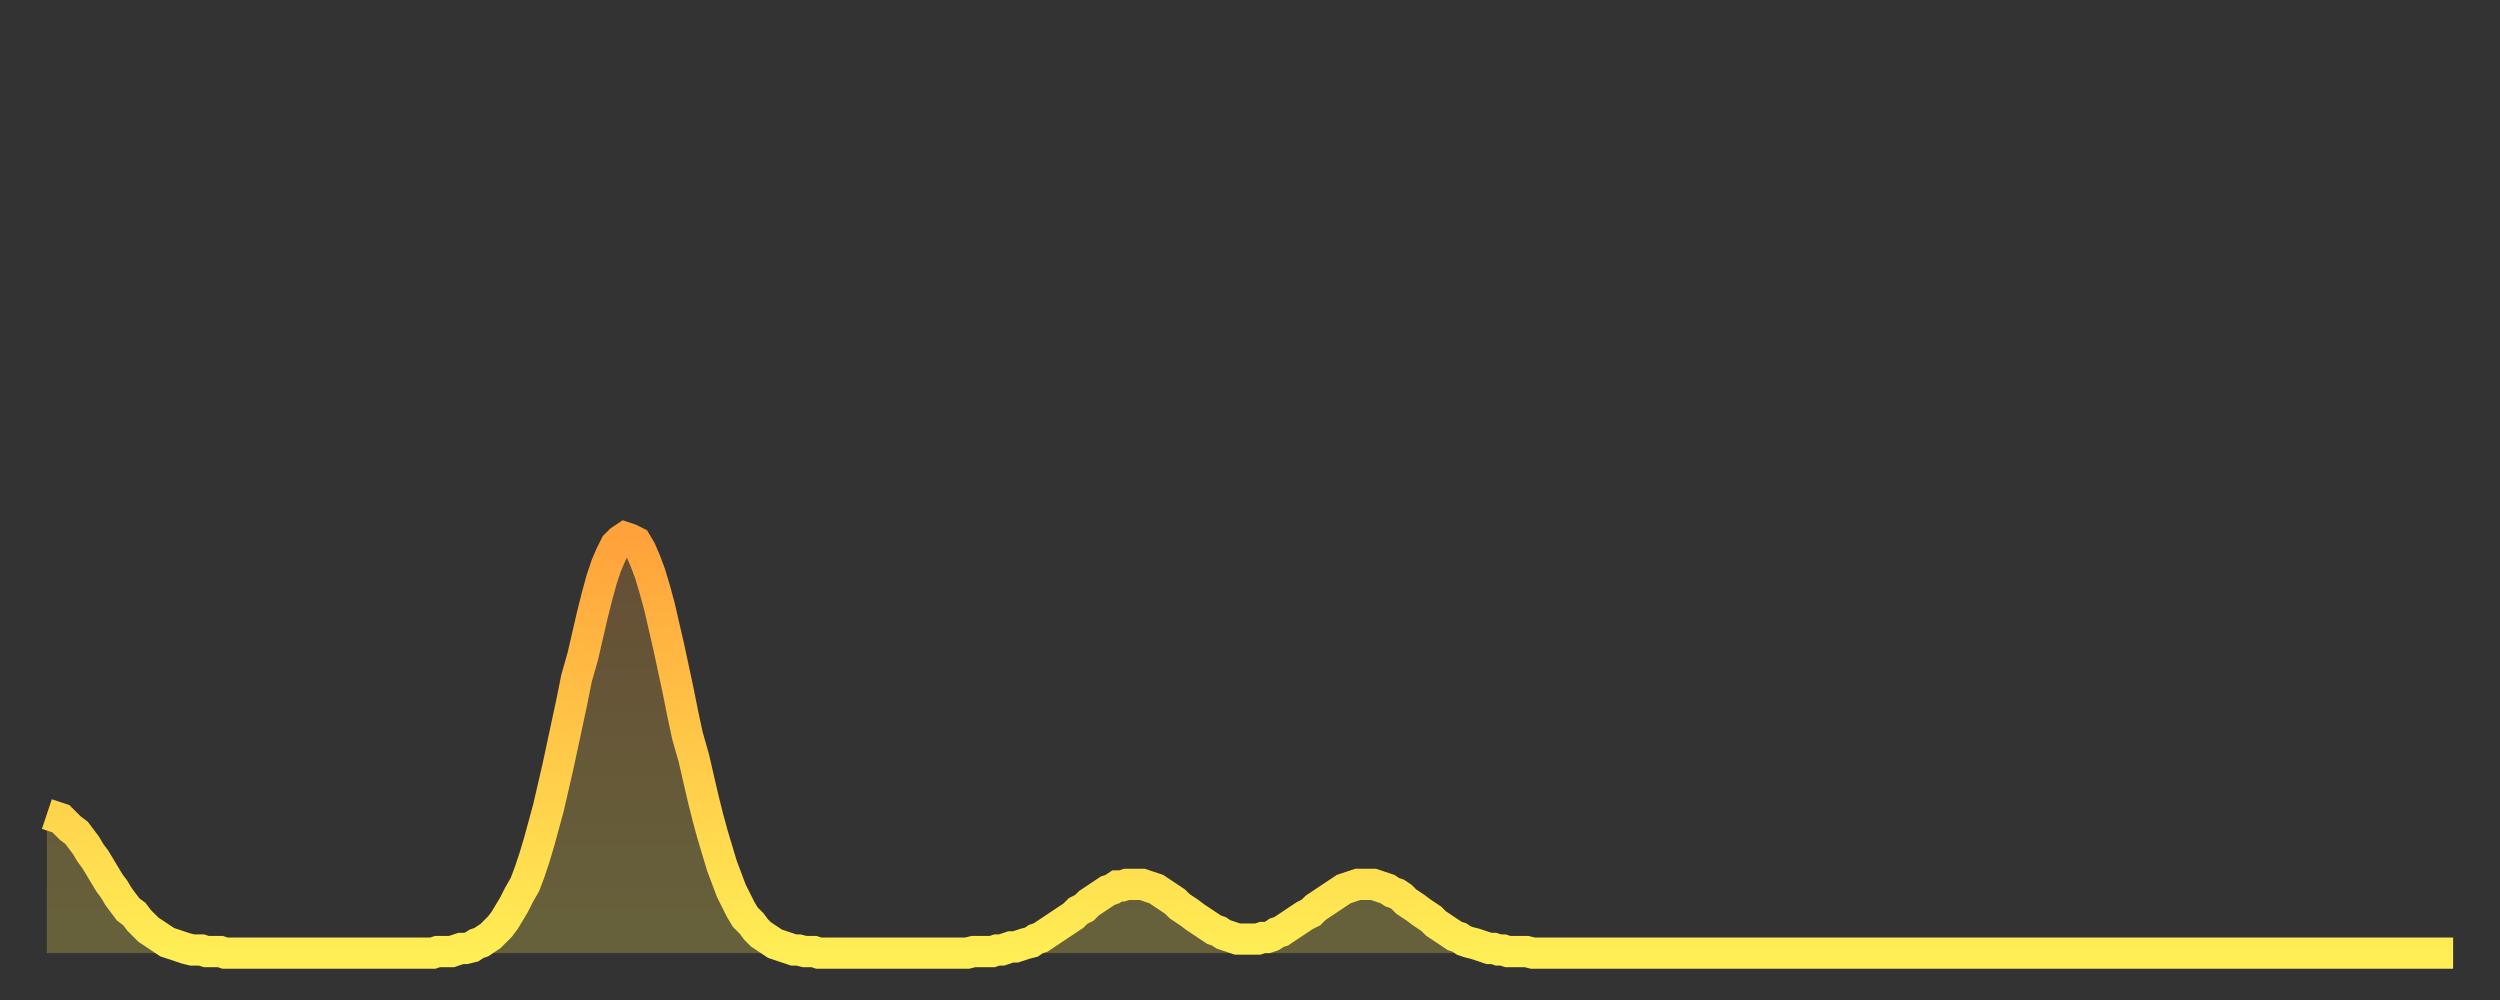 <?xml version="1.0" encoding="utf-8" ?>
<svg baseProfile="full" height="64" version="1.1" width="160" xmlns="http://www.w3.org/2000/svg" xmlns:ev="http://www.w3.org/2001/xml-events" xmlns:xlink="http://www.w3.org/1999/xlink"><rect width="100%" height="100%" fill="#333333" stroke="none"/><defs><linearGradient id="id863022" x1="0" x2="0" y1="0" y2="1"><stop offset="0%" stop-color="#ffa23b" /><stop offset="50%" stop-color="#ffc848" /><stop offset="100%" stop-color="#ffee55" /></linearGradient></defs><g transform="translate(3,3)"><g><path d="M 0.0 49.1 0.3 49.2 0.6 49.3 0.9 49.4 1.2 49.7 1.5 50.0 1.9 50.3 2.2 50.7 2.5 51.1 2.8 51.6 3.1 52.0 3.4 52.5 3.7 53.0 4.0 53.5 4.3 53.9 4.6 54.4 4.9 54.8 5.2 55.2 5.6 55.5 5.9 55.9 6.2 56.2 6.5 56.5 6.8 56.7 7.1 56.9 7.4 57.1 7.7 57.3 8.0 57.4 8.3 57.5 8.6 57.6 8.9 57.7 9.3 57.8 9.6 57.8 9.9 57.8 10.2 57.9 10.5 57.9 10.8 57.9 11.1 57.9 11.4 58.0 11.7 58.0 12.0 58.0 12.3 58.0 12.7 58.0 13.0 58.0 13.3 58.0 13.6 58.0 13.9 58.0 14.2 58.0 14.5 58.0 14.8 58.0 15.1 58.0 15.4 58.0 15.7 58.0 16.0 58.0 16.4 58.0 16.7 58.0 17.0 58.0 17.3 58.0 17.6 58.0 17.9 58.0 18.2 58.0 18.5 58.0 18.8 58.0 19.1 58.0 19.4 58.0 19.8 58.0 20.1 58.0 20.4 58.0 20.7 58.0 21.0 58.0 21.3 58.0 21.6 58.0 21.9 58.0 22.2 58.0 22.5 58.0 22.8 58.0 23.1 58.0 23.5 58.0 23.8 58.0 24.1 58.0 24.4 58.0 24.7 58.0 25.0 57.9 25.3 57.9 25.6 57.9 25.9 57.9 26.2 57.8 26.5 57.7 26.8 57.7 27.2 57.6 27.5 57.4 27.8 57.3 28.1 57.1 28.4 56.9 28.7 56.6 29.0 56.3 29.3 55.9 29.6 55.4 29.9 54.9 30.2 54.3 30.6 53.6 30.9 52.8 31.2 51.9 31.5 50.9 31.8 49.8 32.1 48.7 32.4 47.4 32.7 46.1 33.0 44.7 33.3 43.3 33.6 41.9 33.9 40.4 34.3 39.0 34.6 37.7 34.9 36.4 35.2 35.2 35.5 34.1 35.8 33.2 36.1 32.5 36.4 31.9 36.7 31.6 37.0 31.4 37.3 31.5 37.7 31.7 38.0 32.2 38.3 32.9 38.6 33.7 38.9 34.7 39.2 35.8 39.5 37.1 39.8 38.4 40.1 39.8 40.4 41.2 40.7 42.7 41.0 44.1 41.4 45.5 41.7 46.8 42.0 48.1 42.3 49.3 42.6 50.4 42.9 51.4 43.2 52.4 43.5 53.2 43.8 54.0 44.1 54.6 44.4 55.2 44.7 55.7 45.1 56.1 45.4 56.5 45.7 56.8 46.0 57.0 46.3 57.2 46.6 57.4 46.9 57.5 47.2 57.6 47.5 57.7 47.8 57.8 48.1 57.8 48.5 57.9 48.8 57.9 49.1 57.9 49.4 58.0 49.7 58.0 50.0 58.0 50.3 58.0 50.6 58.0 50.9 58.0 51.2 58.0 51.5 58.0 51.8 58.0 52.2 58.0 52.5 58.0 52.8 58.0 53.1 58.0 53.4 58.0 53.7 58.0 54.0 58.0 54.3 58.0 54.6 58.0 54.9 58.0 55.2 58.0 55.6 58.0 55.9 58.0 56.2 58.0 56.5 58.0 56.8 58.0 57.1 58.0 57.4 58.0 57.7 58.0 58.0 58.0 58.3 58.0 58.6 58.0 58.9 58.0 59.3 57.9 59.6 57.9 59.9 57.9 60.2 57.9 60.5 57.9 60.8 57.8 61.1 57.8 61.4 57.7 61.7 57.6 62.0 57.6 62.3 57.5 62.6 57.4 63.0 57.3 63.3 57.1 63.6 57.0 63.9 56.8 64.2 56.6 64.5 56.4 64.8 56.2 65.1 56.0 65.4 55.8 65.7 55.6 66.0 55.3 66.4 55.1 66.7 54.8 67.0 54.6 67.3 54.4 67.6 54.2 67.9 54.0 68.2 53.9 68.5 53.7 68.8 53.7 69.1 53.6 69.4 53.6 69.7 53.6 70.1 53.6 70.4 53.7 70.7 53.8 71.0 53.9 71.3 54.1 71.6 54.3 71.9 54.5 72.2 54.7 72.5 55.0 72.8 55.2 73.1 55.4 73.5 55.7 73.8 55.9 74.1 56.1 74.4 56.3 74.7 56.5 75.0 56.6 75.3 56.8 75.6 56.9 75.9 57.0 76.2 57.1 76.5 57.1 76.8 57.1 77.2 57.1 77.5 57.1 77.8 57.0 78.1 57.0 78.4 56.9 78.7 56.7 79.0 56.6 79.3 56.4 79.6 56.2 79.9 56.0 80.2 55.8 80.5 55.6 80.9 55.4 81.2 55.1 81.5 54.9 81.8 54.7 82.1 54.5 82.4 54.3 82.7 54.1 83.0 53.9 83.3 53.8 83.6 53.7 83.9 53.6 84.3 53.6 84.6 53.6 84.9 53.6 85.2 53.7 85.5 53.8 85.8 53.9 86.1 54.1 86.4 54.2 86.7 54.4 87.0 54.7 87.3 54.9 87.6 55.1 88.0 55.4 88.3 55.6 88.6 55.8 88.9 56.1 89.2 56.3 89.5 56.5 89.8 56.7 90.1 56.9 90.4 57.0 90.7 57.2 91.0 57.3 91.4 57.4 91.7 57.5 92.0 57.6 92.3 57.7 92.6 57.7 92.9 57.8 93.2 57.8 93.5 57.9 93.8 57.9 94.1 57.9 94.4 57.9 94.7 57.9 95.1 58.0 95.4 58.0 95.7 58.0 96.0 58.0 96.3 58.0 96.6 58.0 96.9 58.0 97.2 58.0 97.5 58.0 97.8 58.0 98.1 58.0 98.4 58.0 98.8 58.0 99.1 58.0 99.4 58.0 99.7 58.0 100.0 58.0 100.3 58.0 100.6 58.0 100.9 58.0 101.2 58.0 101.5 58.0 101.8 58.0 102.2 58.0 102.5 58.0 102.8 58.0 103.1 58.0 103.4 58.0 103.7 58.0 104.0 58.0 104.3 58.0 104.6 58.0 104.9 58.0 105.2 58.0 105.5 58.0 105.9 58.0 106.2 58.0 106.5 58.0 106.8 58.0 107.1 58.0 107.4 58.0 107.7 58.0 108.0 58.0 108.3 58.0 108.6 58.0 108.9 58.0 109.3 58.0 109.6 58.0 109.9 58.0 110.2 58.0 110.5 58.0 110.8 58.0 111.1 58.0 111.4 58.0 111.7 58.0 112.0 58.0 112.3 58.0 112.6 58.0 113.0 58.0 113.3 58.0 113.6 58.0 113.9 58.0 114.2 58.0 114.5 58.0 114.8 58.0 115.1 58.0 115.4 58.0 115.7 58.0 116.0 58.0 116.3 58.0 116.7 58.0 117.0 58.0 117.3 58.0 117.6 58.0 117.9 58.0 118.2 58.0 118.5 58.0 118.8 58.0 119.1 58.0 119.4 58.0 119.7 58.0 120.1 58.0 120.4 58.0 120.7 58.0 121.0 58.0 121.3 58.0 121.6 58.0 121.9 58.0 122.2 58.0 122.5 58.0 122.8 58.0 123.1 58.0 123.4 58.0 123.8 58.0 124.1 58.0 124.4 58.0 124.7 58.0 125.0 58.0 125.3 58.0 125.6 58.0 125.9 58.0 126.2 58.0 126.5 58.0 126.8 58.0 127.2 58.0 127.5 58.0 127.8 58.0 128.1 58.0 128.4 58.0 128.7 58.0 129.0 58.0 129.3 58.0 129.6 58.0 129.9 58.0 130.2 58.0 130.5 58.0 130.9 58.0 131.2 58.0 131.5 58.0 131.8 58.0 132.1 58.0 132.4 58.0 132.7 58.0 133.0 58.0 133.3 58.0 133.6 58.0 133.9 58.0 134.2 58.0 134.6 58.0 134.9 58.0 135.2 58.0 135.5 58.0 135.8 58.0 136.1 58.0 136.4 58.0 136.7 58.0 137.0 58.0 137.3 58.0 137.6 58.0 138.0 58.0 138.3 58.0 138.6 58.0 138.9 58.0 139.2 58.0 139.5 58.0 139.8 58.0 140.1 58.0 140.4 58.0 140.7 58.0 141.0 58.0 141.3 58.0 141.7 58.0 142.0 58.0 142.3 58.0 142.6 58.0 142.9 58.0 143.2 58.0 143.5 58.0 143.8 58.0 144.1 58.0 144.4 58.0 144.7 58.0 145.1 58.0 145.4 58.0 145.7 58.0 146.0 58.0 146.3 58.0 146.6 58.0 146.9 58.0 147.2 58.0 147.5 58.0 147.8 58.0 148.1 58.0 148.4 58.0 148.8 58.0 149.1 58.0 149.4 58.0 149.7 58.0 150.0 58.0 150.3 58.0 150.6 58.0 150.9 58.0 151.2 58.0 151.5 58.0 151.8 58.0 152.1 58.0 152.5 58.0 152.8 58.0 153.1 58.0 153.4 58.0 153.7 58.0 154.0 58.0" fill="none" id="graph-curve" opacity="1" stroke="url(#id863022)" stroke-width="2" /><path d="M 0 58 L 0.0 49.1 0.3 49.2 0.6 49.3 0.9 49.4 1.2 49.7 1.5 50.0 1.9 50.3 2.2 50.7 2.5 51.1 2.8 51.6 3.1 52.0 3.4 52.5 3.7 53.0 4.0 53.5 4.3 53.9 4.6 54.4 4.9 54.8 5.2 55.2 5.6 55.5 5.9 55.9 6.2 56.2 6.5 56.5 6.8 56.7 7.1 56.9 7.4 57.1 7.7 57.3 8.0 57.4 8.3 57.5 8.6 57.6 8.9 57.7 9.3 57.8 9.6 57.8 9.9 57.8 10.2 57.9 10.5 57.9 10.8 57.9 11.1 57.9 11.4 58.0 11.7 58.0 12.0 58.0 12.3 58.0 12.7 58.0 13.0 58.0 13.3 58.0 13.6 58.0 13.9 58.0 14.2 58.0 14.5 58.0 14.8 58.0 15.1 58.0 15.4 58.0 15.7 58.0 16.0 58.0 16.4 58.0 16.7 58.0 17.0 58.0 17.3 58.0 17.6 58.0 17.9 58.0 18.2 58.0 18.5 58.0 18.8 58.0 19.1 58.0 19.4 58.0 19.8 58.0 20.1 58.0 20.4 58.0 20.7 58.0 21.0 58.0 21.3 58.0 21.6 58.0 21.9 58.0 22.2 58.0 22.5 58.0 22.8 58.0 23.1 58.0 23.5 58.0 23.8 58.0 24.1 58.0 24.4 58.0 24.7 58.0 25.0 57.9 25.3 57.9 25.6 57.9 25.9 57.9 26.2 57.8 26.5 57.7 26.8 57.7 27.2 57.6 27.5 57.4 27.8 57.3 28.1 57.1 28.4 56.9 28.7 56.6 29.0 56.3 29.3 55.9 29.6 55.4 29.9 54.9 30.2 54.3 30.6 53.6 30.9 52.8 31.2 51.9 31.5 50.9 31.8 49.8 32.1 48.7 32.4 47.4 32.7 46.1 33.0 44.7 33.3 43.3 33.6 41.9 33.9 40.4 34.3 39.0 34.6 37.7 34.9 36.4 35.2 35.2 35.5 34.1 35.8 33.2 36.1 32.5 36.4 31.9 36.7 31.6 37.0 31.4 37.3 31.5 37.7 31.7 38.0 32.2 38.3 32.9 38.6 33.7 38.9 34.7 39.2 35.8 39.5 37.1 39.8 38.4 40.1 39.8 40.4 41.2 40.7 42.7 41.0 44.1 41.4 45.5 41.7 46.8 42.0 48.1 42.3 49.3 42.6 50.4 42.9 51.4 43.2 52.4 43.5 53.2 43.8 54.0 44.1 54.6 44.4 55.2 44.7 55.7 45.1 56.1 45.4 56.5 45.7 56.8 46.0 57.0 46.3 57.2 46.6 57.4 46.9 57.5 47.2 57.6 47.5 57.7 47.8 57.8 48.1 57.8 48.5 57.9 48.8 57.9 49.1 57.9 49.4 58.0 49.7 58.0 50.0 58.0 50.3 58.0 50.6 58.0 50.9 58.0 51.2 58.0 51.5 58.0 51.8 58.0 52.2 58.0 52.5 58.0 52.8 58.0 53.1 58.0 53.4 58.0 53.7 58.0 54.0 58.0 54.3 58.0 54.6 58.0 54.9 58.0 55.2 58.0 55.6 58.0 55.9 58.0 56.2 58.0 56.5 58.0 56.8 58.0 57.1 58.0 57.4 58.0 57.7 58.0 58.0 58.0 58.3 58.0 58.6 58.0 58.9 58.0 59.3 57.9 59.6 57.9 59.9 57.9 60.2 57.9 60.5 57.9 60.8 57.8 61.1 57.8 61.4 57.7 61.7 57.6 62.0 57.6 62.3 57.5 62.6 57.4 63.0 57.3 63.3 57.1 63.6 57.0 63.9 56.8 64.2 56.6 64.5 56.4 64.8 56.2 65.1 56.0 65.4 55.8 65.7 55.6 66.0 55.3 66.4 55.1 66.7 54.8 67.0 54.6 67.3 54.4 67.6 54.2 67.9 54.0 68.2 53.9 68.5 53.7 68.8 53.7 69.1 53.6 69.4 53.6 69.7 53.6 70.1 53.6 70.4 53.7 70.7 53.8 71.0 53.9 71.3 54.1 71.6 54.3 71.9 54.5 72.2 54.7 72.5 55.0 72.8 55.2 73.1 55.4 73.5 55.7 73.8 55.9 74.1 56.1 74.4 56.3 74.7 56.5 75.0 56.6 75.3 56.8 75.6 56.9 75.9 57.0 76.2 57.1 76.5 57.1 76.8 57.1 77.2 57.1 77.5 57.1 77.8 57.0 78.1 57.0 78.4 56.9 78.7 56.7 79.0 56.6 79.3 56.4 79.6 56.2 79.9 56.0 80.2 55.8 80.5 55.6 80.9 55.4 81.2 55.1 81.5 54.9 81.8 54.7 82.1 54.5 82.4 54.3 82.7 54.1 83.0 53.9 83.3 53.8 83.6 53.7 83.9 53.6 84.3 53.6 84.6 53.6 84.9 53.6 85.2 53.7 85.5 53.8 85.8 53.9 86.1 54.1 86.4 54.2 86.7 54.4 87.0 54.7 87.3 54.9 87.6 55.1 88.0 55.4 88.3 55.6 88.6 55.8 88.9 56.1 89.2 56.3 89.5 56.5 89.8 56.7 90.1 56.9 90.4 57.0 90.7 57.2 91.0 57.3 91.4 57.4 91.7 57.5 92.0 57.6 92.3 57.7 92.6 57.7 92.9 57.8 93.2 57.8 93.5 57.9 93.8 57.9 94.1 57.9 94.4 57.9 94.7 57.9 95.1 58.0 95.4 58.0 95.7 58.0 96.0 58.0 96.3 58.0 96.6 58.0 96.9 58.0 97.2 58.0 97.5 58.0 97.8 58.0 98.1 58.0 98.4 58.0 98.8 58.0 99.1 58.0 99.4 58.0 99.7 58.0 100.0 58.0 100.3 58.0 100.6 58.0 100.9 58.0 101.2 58.0 101.5 58.0 101.8 58.0 102.2 58.0 102.5 58.0 102.8 58.0 103.1 58.0 103.4 58.0 103.7 58.0 104.0 58.0 104.3 58.0 104.6 58.0 104.9 58.0 105.2 58.0 105.5 58.0 105.9 58.0 106.2 58.0 106.5 58.0 106.8 58.0 107.1 58.0 107.4 58.0 107.7 58.0 108.0 58.0 108.3 58.0 108.6 58.0 108.9 58.0 109.3 58.0 109.6 58.0 109.9 58.0 110.2 58.0 110.5 58.0 110.8 58.0 111.1 58.0 111.4 58.0 111.7 58.0 112.0 58.0 112.3 58.0 112.6 58.0 113.0 58.0 113.3 58.0 113.6 58.0 113.9 58.0 114.2 58.0 114.5 58.0 114.8 58.0 115.1 58.0 115.4 58.0 115.7 58.0 116.0 58.0 116.3 58.0 116.7 58.0 117.0 58.0 117.3 58.0 117.6 58.0 117.9 58.0 118.2 58.0 118.5 58.0 118.8 58.0 119.1 58.0 119.4 58.0 119.7 58.0 120.1 58.0 120.4 58.0 120.7 58.0 121.0 58.0 121.3 58.0 121.6 58.0 121.9 58.0 122.2 58.0 122.5 58.0 122.8 58.0 123.1 58.0 123.4 58.0 123.8 58.0 124.1 58.0 124.4 58.0 124.7 58.0 125.0 58.0 125.3 58.0 125.6 58.0 125.9 58.0 126.2 58.0 126.5 58.0 126.8 58.0 127.2 58.0 127.5 58.0 127.8 58.0 128.1 58.0 128.4 58.0 128.7 58.0 129.0 58.0 129.3 58.0 129.6 58.0 129.9 58.0 130.2 58.0 130.5 58.0 130.9 58.0 131.2 58.0 131.5 58.0 131.8 58.0 132.1 58.0 132.4 58.0 132.7 58.0 133.0 58.0 133.3 58.0 133.6 58.0 133.9 58.0 134.2 58.0 134.6 58.0 134.9 58.0 135.2 58.0 135.5 58.0 135.8 58.0 136.1 58.0 136.4 58.0 136.7 58.0 137.0 58.0 137.3 58.0 137.6 58.0 138.0 58.0 138.3 58.0 138.6 58.0 138.9 58.0 139.2 58.0 139.5 58.0 139.8 58.0 140.1 58.0 140.4 58.0 140.7 58.0 141.0 58.0 141.3 58.0 141.7 58.0 142.0 58.0 142.3 58.0 142.6 58.0 142.9 58.0 143.2 58.0 143.5 58.0 143.8 58.0 144.1 58.0 144.4 58.0 144.7 58.0 145.1 58.0 145.4 58.0 145.7 58.0 146.0 58.0 146.3 58.0 146.6 58.0 146.9 58.0 147.2 58.0 147.5 58.0 147.8 58.0 148.1 58.0 148.4 58.0 148.8 58.0 149.1 58.0 149.4 58.0 149.7 58.0 150.0 58.0 150.3 58.0 150.6 58.0 150.9 58.0 151.2 58.0 151.5 58.0 151.8 58.0 152.1 58.0 152.5 58.0 152.8 58.0 153.1 58.0 153.4 58.0 153.7 58.0 154.0 58.0 154 58" fill="url(#id863022)" fill-opacity=".25" id="graph-shadow" /></g></g></svg>